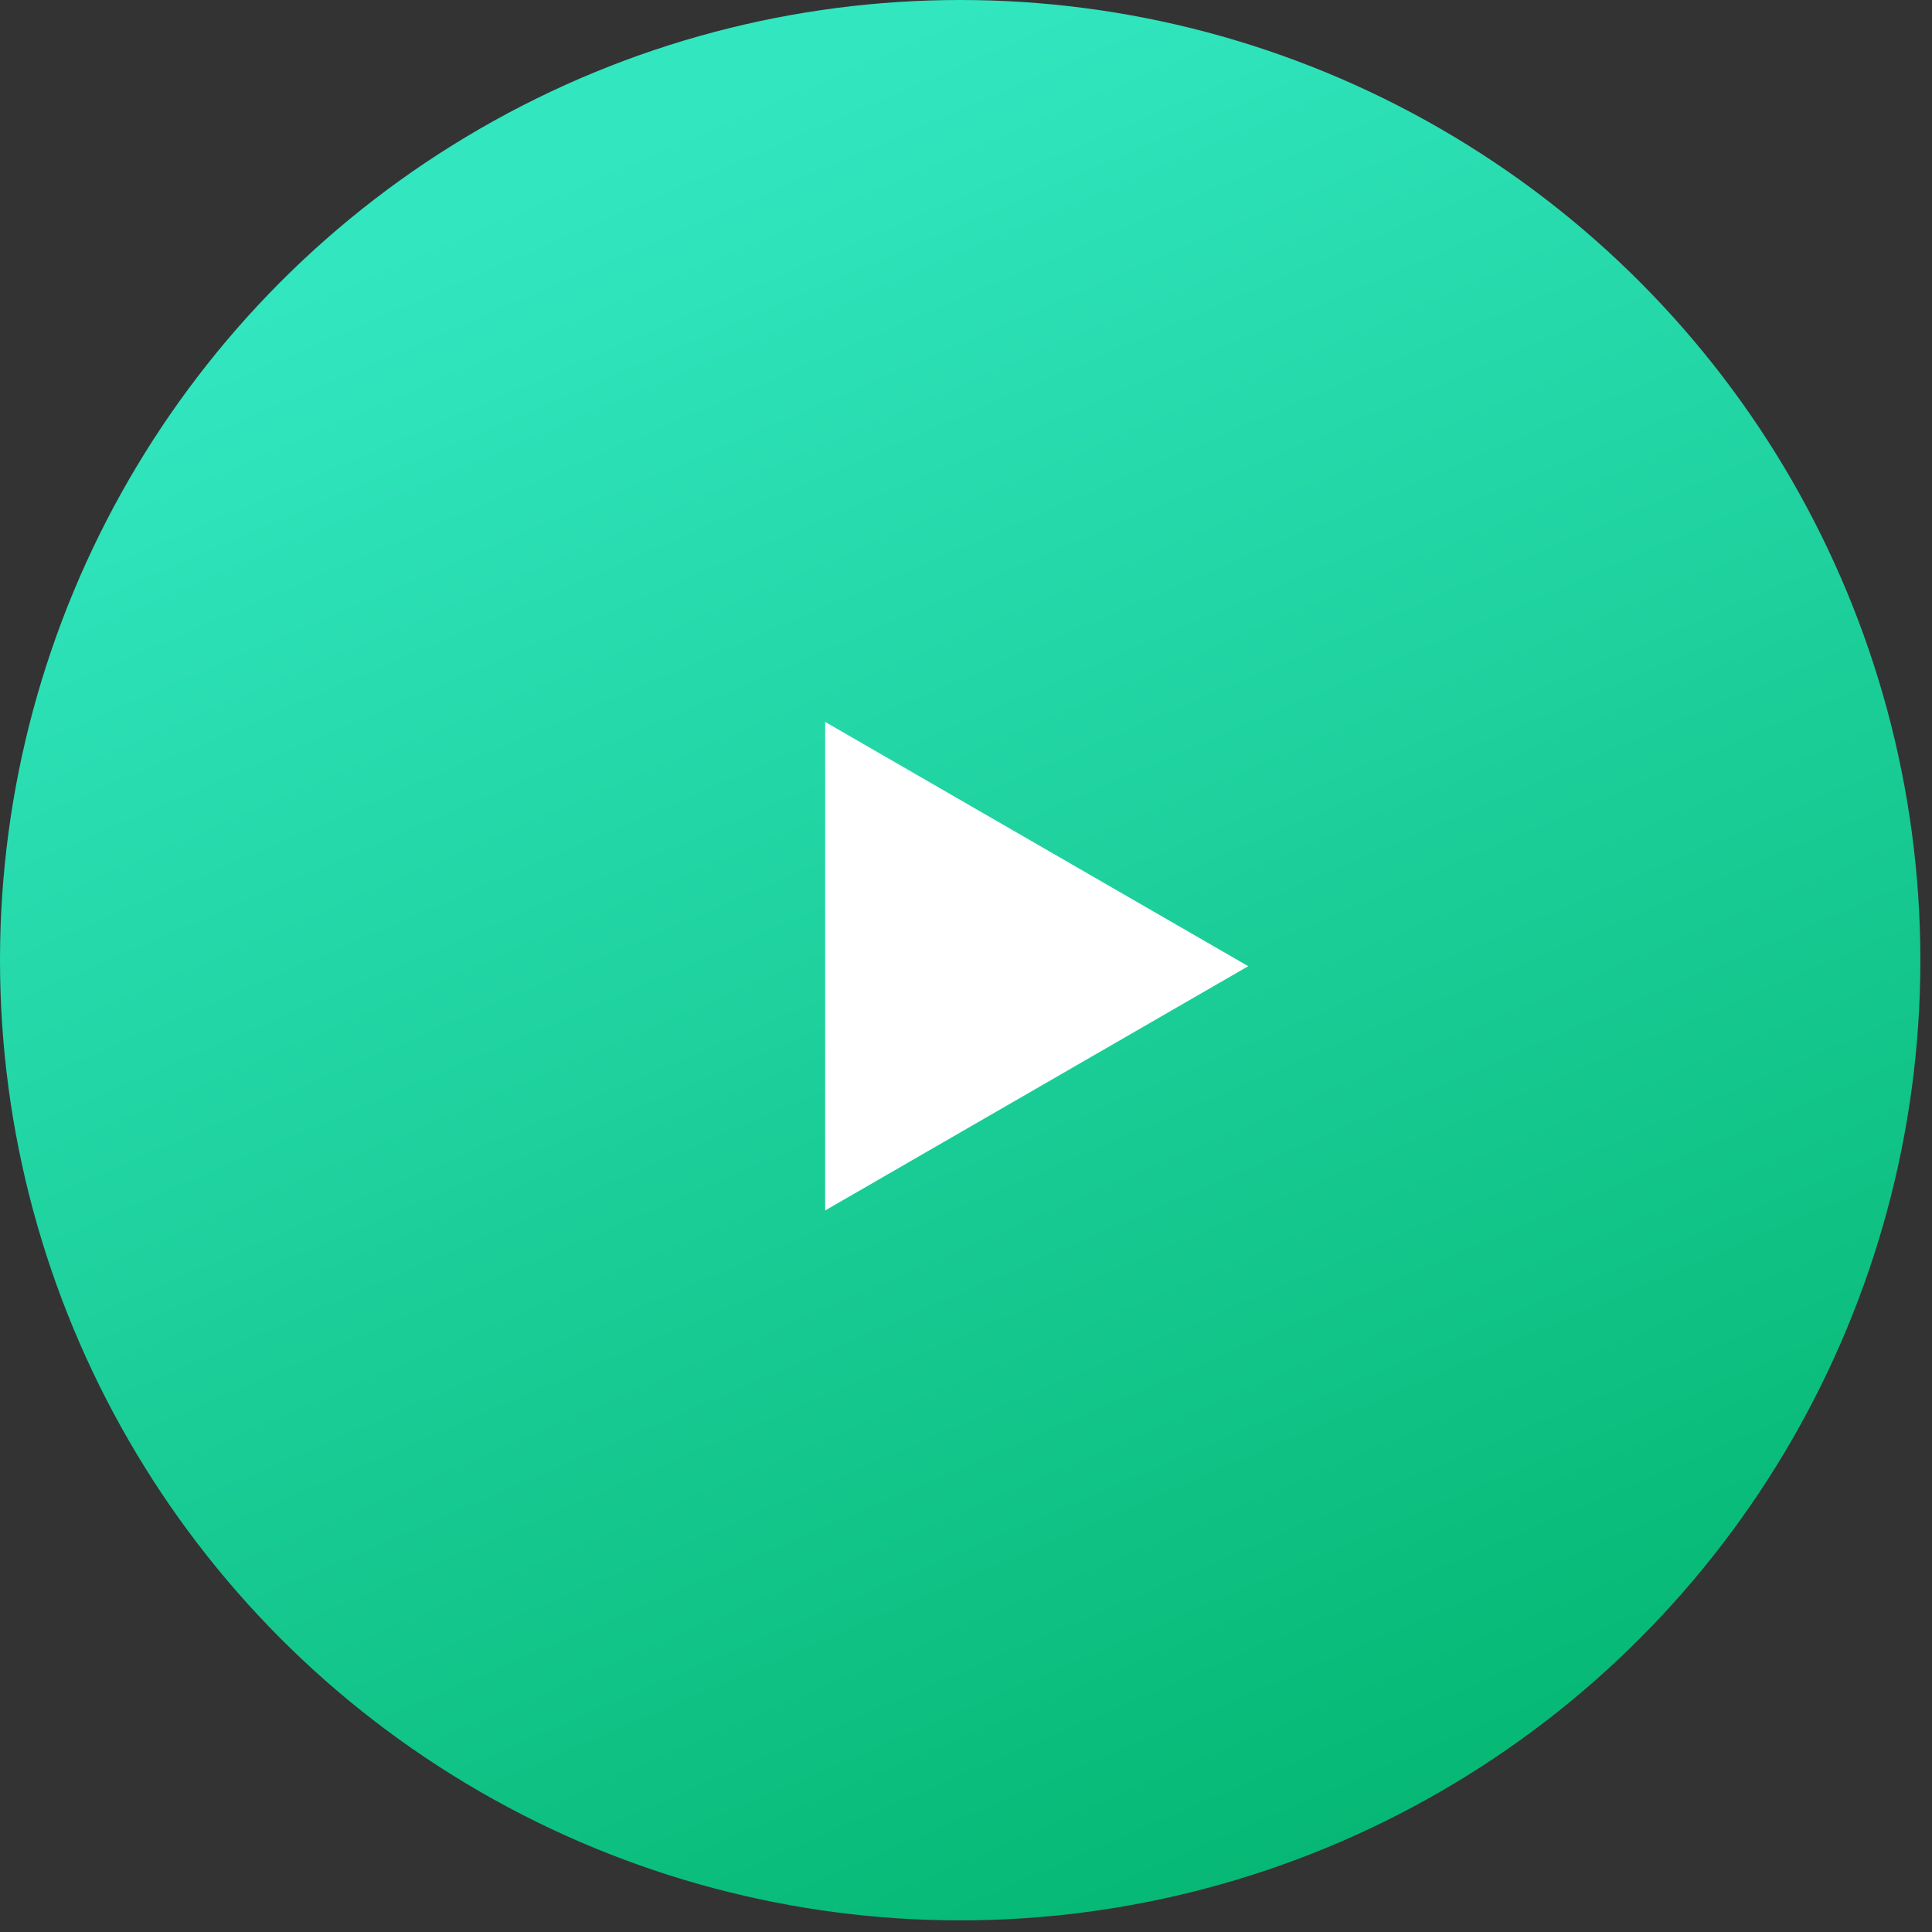 <?xml version="1.0" encoding="UTF-8"?> <svg xmlns="http://www.w3.org/2000/svg" width="92" height="92" viewBox="0 0 92 92" fill="none"><rect x="0" y="0" width="92" height="92" fill="#333333" stroke="none"/><circle cx="45.723" cy="45.723" r="45.723" fill="url(#paint0_linear_230_59)"></circle><path d="M59.44 46.009L39.293 57.641V34.377L59.44 46.009Z" fill="white"></path><defs><linearGradient id="paint0_linear_230_59" x1="45.723" y1="0" x2="91.446" y2="105.735" gradientUnits="userSpaceOnUse"><stop stop-color="#32E6C0"></stop><stop offset="0.765" stop-color="#06B874"></stop></linearGradient></defs></svg> 